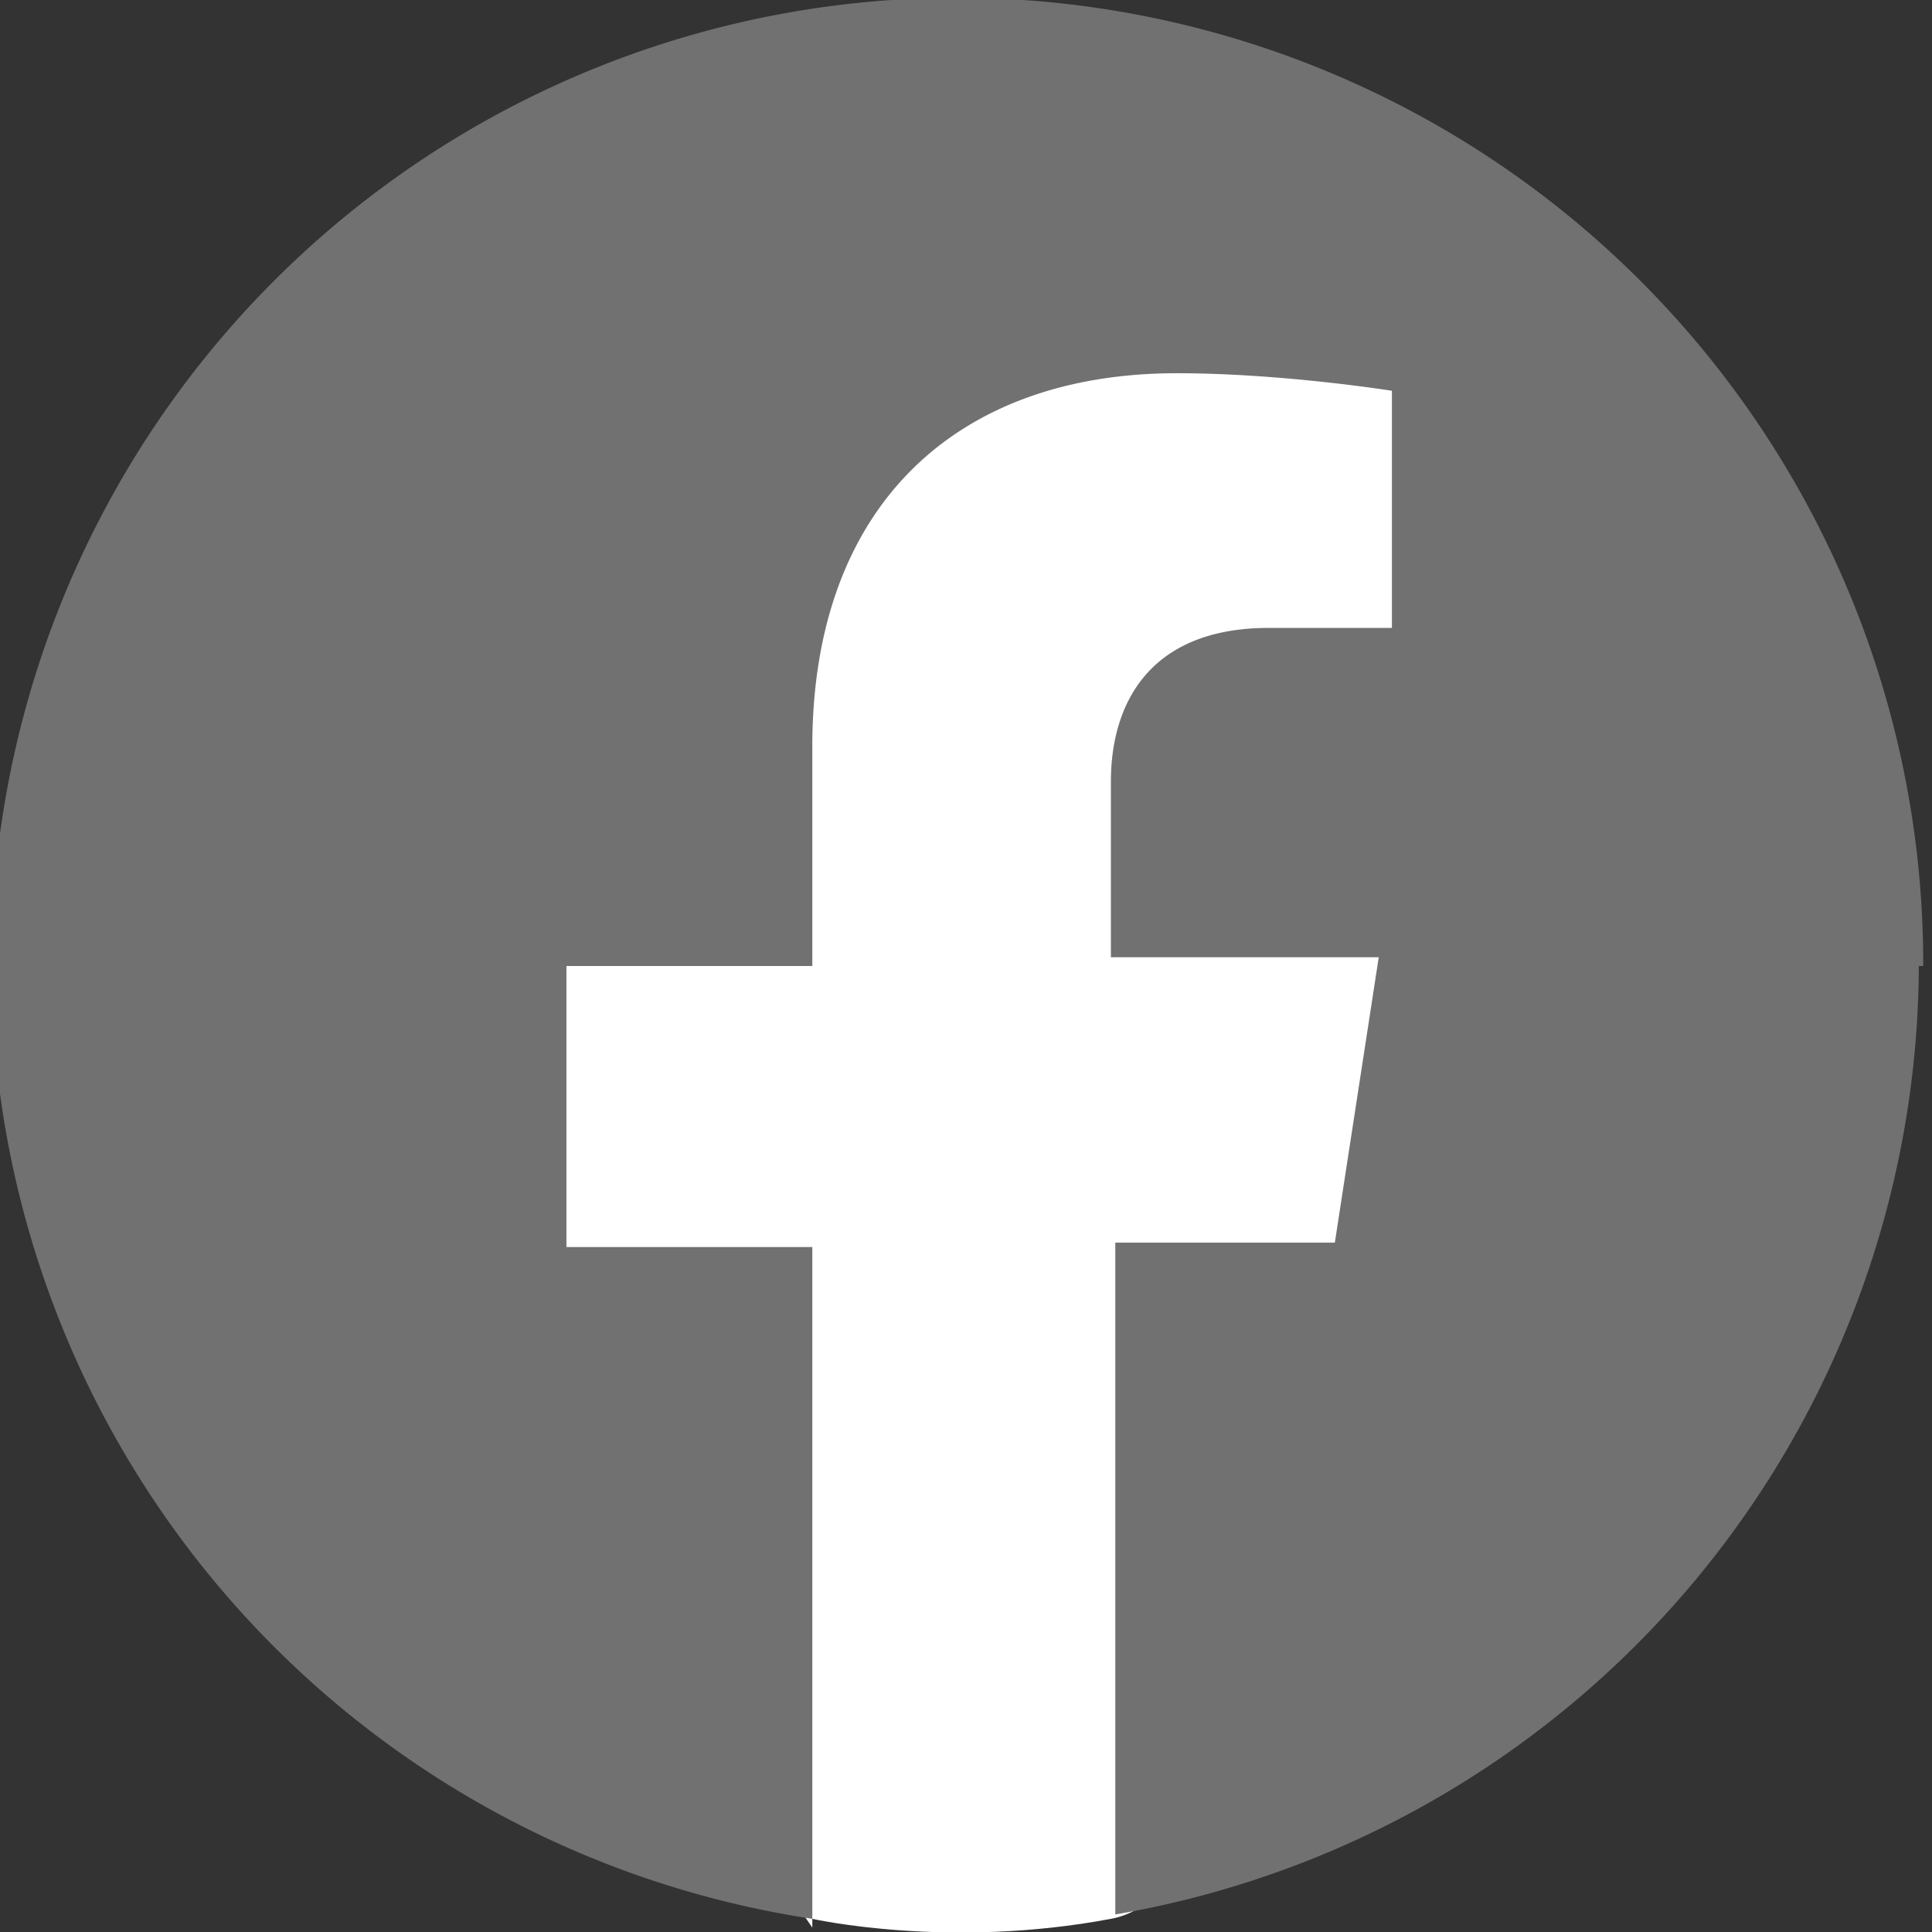 <svg xmlns="http://www.w3.org/2000/svg" width="44" height="44" fill="none" viewBox="0 0 44 44"><rect x="0" y="0" width="44" height="44" fill="#333333" stroke="none"/><path fill="#fff" d="M18.5 43.7s3.1.7 6.8 0C29.4 43 34.1 25 34.1 25l.4-17-10.7-1.3-17.6 5.6s-.6 12.4-.5 12.6c0 .3 12.8 19 12.8 19Z"/><path fill="#727171" d="M43.8 22a22 22 0 1 0-25.3 21.7V28.4h-5.6V22h5.6V17c0-5.5 3.3-8.5 8.3-8.5 2.4 0 4.9.4 4.9.4v5.4h-2.8c-2.7 0-3.6 1.7-3.6 3.5v4h6.1l-1 6.5h-5v15.3A22 22 0 0 0 43.7 22Z"/></svg>
